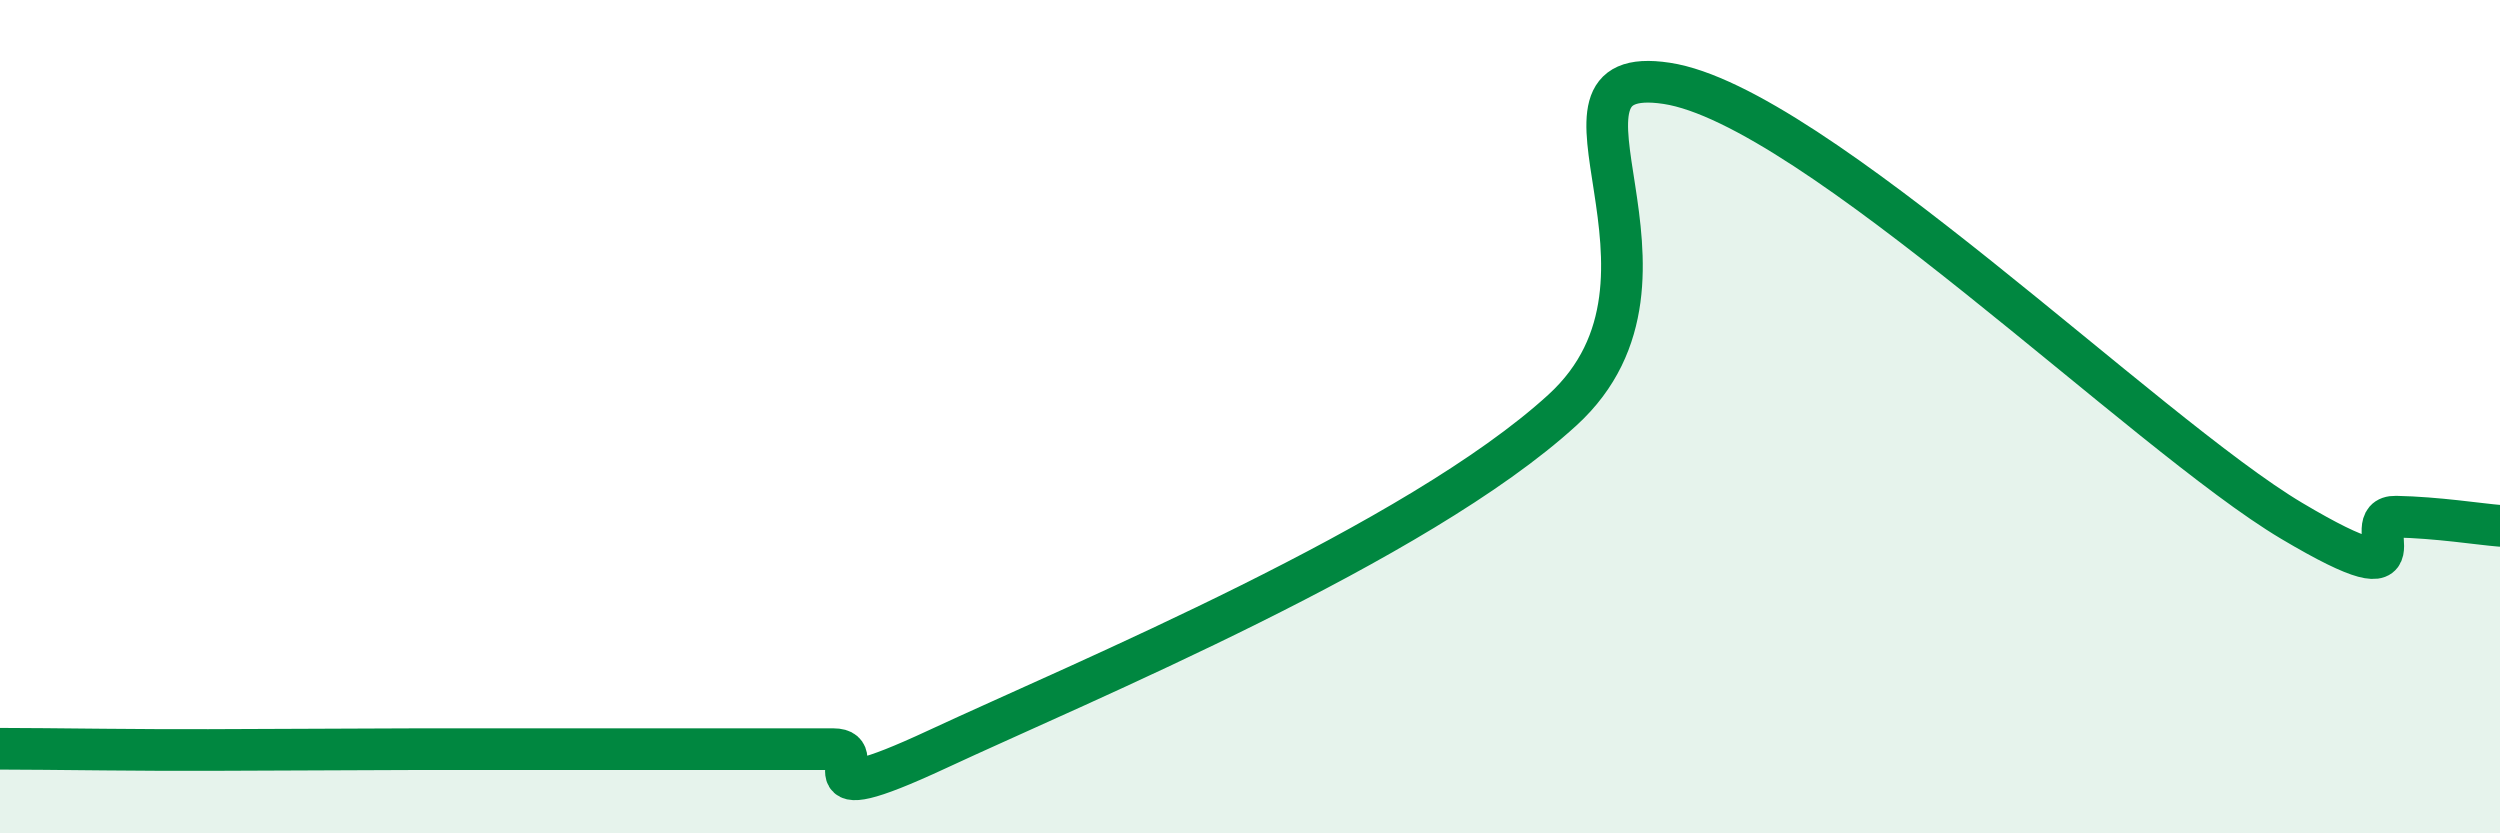 
    <svg width="60" height="20" viewBox="0 0 60 20" xmlns="http://www.w3.org/2000/svg">
      <path
        d="M 0,17.97 C 0.5,17.97 1.5,17.98 2.5,17.99 C 3.5,18 4,18 5,18 C 6,18 6.5,17.99 7.5,17.99 C 8.5,17.99 9,17.98 10,17.98 C 11,17.98 11.5,17.98 12.5,17.98 C 13.5,17.98 14,17.98 15,17.98 C 16,17.98 16.5,17.98 17.5,17.98 C 18.5,17.98 19,17.98 20,17.98 C 21,17.98 19,19.61 22.5,17.98 C 26,16.35 34,13.04 37.5,9.84 C 41,6.64 36.5,1.47 40,2 C 43.5,2.53 51.5,10.42 55,12.5 C 58.5,14.58 56.5,12.38 57.5,12.4 C 58.5,12.42 59.5,12.58 60,12.62L60 20L0 20Z"
        fill="#008740"
        opacity="0.1"
        stroke-linecap="round"
        stroke-linejoin="round"
      />
      <path
        d="M 0,17.97 C 0.5,17.97 1.5,17.98 2.5,17.99 C 3.5,18 4,18 5,18 C 6,18 6.5,17.99 7.5,17.99 C 8.5,17.99 9,17.98 10,17.98 C 11,17.98 11.5,17.98 12.5,17.98 C 13.5,17.98 14,17.98 15,17.98 C 16,17.98 16.5,17.98 17.5,17.98 C 18.5,17.98 19,17.98 20,17.98 C 21,17.98 19,19.61 22.5,17.98 C 26,16.35 34,13.04 37.5,9.84 C 41,6.64 36.5,1.47 40,2 C 43.5,2.53 51.5,10.42 55,12.5 C 58.5,14.58 56.5,12.38 57.5,12.4 C 58.5,12.42 59.5,12.58 60,12.62"
        stroke="#008740"
        stroke-width="1"
        fill="none"
        stroke-linecap="round"
        stroke-linejoin="round"
      />
    </svg>
  